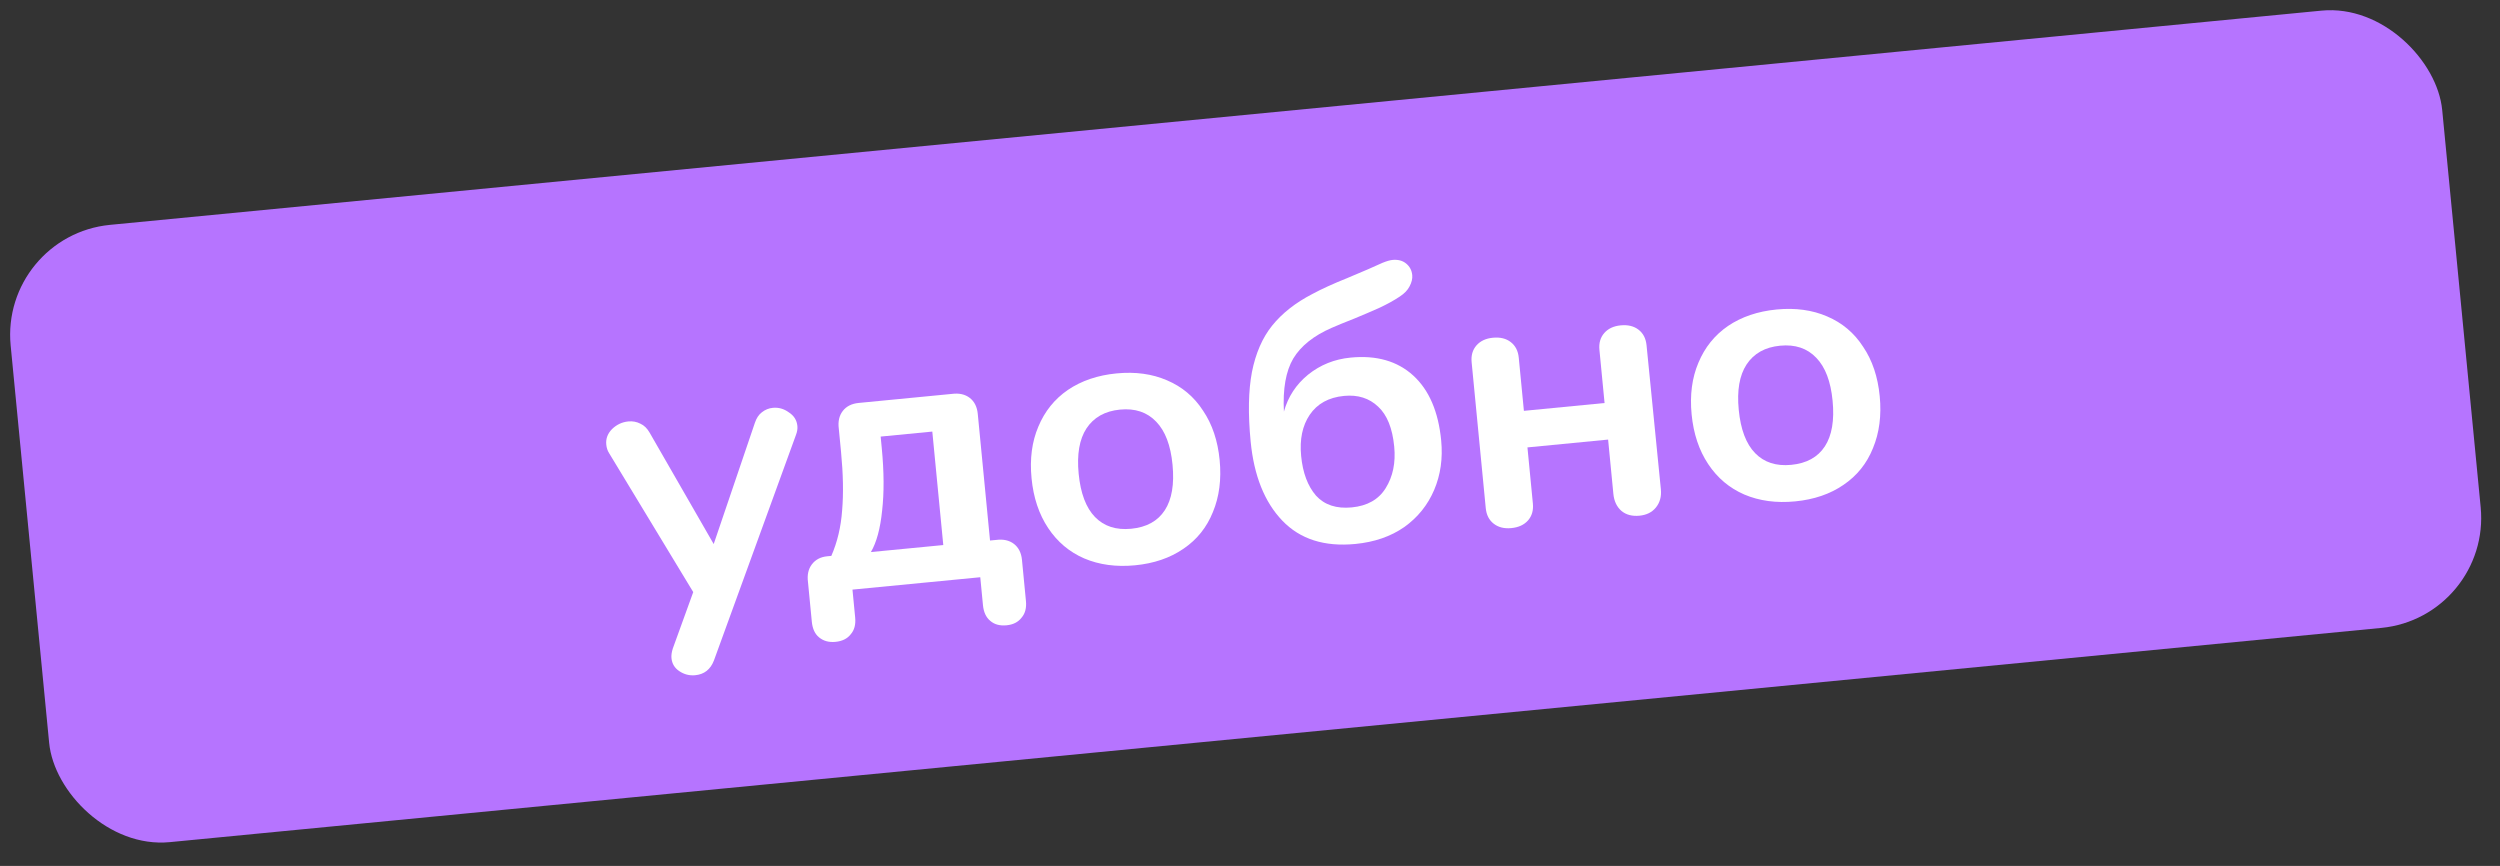 <?xml version="1.0" encoding="UTF-8"?> <svg xmlns="http://www.w3.org/2000/svg" width="179" height="62" viewBox="0 0 179 62" fill="none"><rect x="0" y="0" width="179" height="62" fill="#333333" stroke="none"/> <rect y="16.863" width="174.913" height="44.404" rx="7.915" transform="rotate(-5.533 0 16.863)" fill="#B674FF"></rect> <path d="M54.048 30.279C54.16 29.941 54.327 29.689 54.547 29.522C54.783 29.335 55.045 29.228 55.333 29.201C55.747 29.16 56.13 29.269 56.481 29.525C56.849 29.762 57.053 30.087 57.093 30.501C57.113 30.699 57.079 30.911 56.992 31.138L51.118 47.29C50.871 47.932 50.424 48.284 49.776 48.346C49.362 48.386 48.98 48.287 48.63 48.049C48.3 47.826 48.116 47.517 48.077 47.121C48.058 46.923 48.09 46.693 48.174 46.431L49.636 42.394L43.604 32.434C43.496 32.263 43.431 32.06 43.409 31.826C43.369 31.412 43.506 31.045 43.82 30.724C44.152 30.401 44.543 30.218 44.992 30.174C45.298 30.145 45.585 30.199 45.853 30.336C46.119 30.456 46.339 30.671 46.515 30.981L51.101 38.955L54.048 30.279Z" fill="white"></path> <path d="M59.819 45.957C59.351 46.003 58.959 45.895 58.644 45.635C58.347 45.392 58.175 45.018 58.126 44.514L57.852 41.68C57.783 41.16 57.878 40.733 58.137 40.399C58.395 40.065 58.758 39.876 59.226 39.83L59.523 39.802C59.954 38.815 60.212 37.728 60.297 36.539C60.399 35.349 60.373 33.953 60.218 32.351L60.059 30.705C59.99 30.184 60.085 29.758 60.343 29.424C60.602 29.09 60.983 28.899 61.486 28.85L68.153 28.204C68.674 28.136 69.1 28.231 69.434 28.489C69.768 28.747 69.959 29.128 70.008 29.632L70.886 38.701L71.318 38.66C71.838 38.591 72.265 38.686 72.599 38.944C72.933 39.203 73.124 39.584 73.173 40.087L73.457 43.029C73.506 43.533 73.4 43.934 73.138 44.232C72.896 44.546 72.541 44.726 72.073 44.771C71.587 44.818 71.195 44.711 70.898 44.449C70.602 44.205 70.429 43.831 70.38 43.327L70.187 41.33L61.037 42.216L61.23 44.213C61.279 44.717 61.173 45.118 60.911 45.416C60.669 45.73 60.305 45.91 59.819 45.957ZM66.753 30.901L63.055 31.259L63.133 32.069C63.299 33.778 63.307 35.276 63.16 36.562C63.029 37.846 62.762 38.834 62.357 39.527L67.539 39.026L66.753 30.901Z" fill="white"></path> <path d="M81.273 40.475C79.923 40.605 78.709 40.441 77.629 39.983C76.567 39.523 75.707 38.798 75.048 37.808C74.389 36.818 73.993 35.631 73.859 34.245C73.724 32.86 73.886 31.627 74.345 30.547C74.802 29.45 75.507 28.573 76.461 27.918C77.432 27.261 78.593 26.867 79.942 26.736C81.292 26.605 82.498 26.77 83.559 27.231C84.639 27.689 85.499 28.414 86.14 29.405C86.797 30.377 87.193 31.556 87.327 32.941C87.461 34.327 87.3 35.568 86.843 36.666C86.404 37.762 85.699 38.639 84.728 39.296C83.774 39.951 82.622 40.344 81.273 40.475ZM80.992 37.859C82.09 37.753 82.892 37.312 83.398 36.536C83.904 35.761 84.089 34.672 83.953 33.268C83.819 31.882 83.429 30.858 82.784 30.194C82.136 29.512 81.273 29.223 80.193 29.327C79.114 29.432 78.313 29.882 77.79 30.677C77.284 31.453 77.098 32.533 77.232 33.919C77.368 35.322 77.759 36.356 78.404 37.02C79.05 37.684 79.913 37.964 80.992 37.859Z" fill="white"></path> <path d="M97.041 38.948C94.828 39.162 93.084 38.605 91.811 37.275C90.538 35.945 89.784 34.057 89.546 31.609C89.355 29.63 89.385 27.974 89.638 26.642C89.906 25.29 90.389 24.181 91.086 23.314C91.8 22.428 92.762 21.672 93.973 21.046C94.629 20.692 95.463 20.311 96.478 19.904C97.612 19.431 98.449 19.069 98.988 18.817C99.285 18.697 99.523 18.629 99.703 18.611C100.099 18.573 100.426 18.659 100.682 18.871C100.939 19.082 101.084 19.358 101.117 19.7C101.141 19.952 101.076 20.222 100.922 20.509C100.785 20.777 100.554 21.017 100.229 21.23C99.82 21.506 99.32 21.782 98.729 22.057C98.155 22.312 97.579 22.558 97.003 22.796C96.268 23.085 95.718 23.311 95.352 23.473C94.062 24.034 93.143 24.768 92.595 25.675C92.066 26.58 91.843 27.845 91.928 29.472C92.224 28.408 92.802 27.525 93.66 26.825C94.537 26.122 95.551 25.715 96.703 25.604C98.556 25.424 100.05 25.852 101.186 26.886C102.321 27.921 102.989 29.472 103.189 31.542C103.313 32.819 103.146 33.998 102.687 35.078C102.229 36.157 101.515 37.044 100.547 37.737C99.577 38.412 98.408 38.816 97.041 38.948ZM96.787 36.33C97.903 36.222 98.712 35.762 99.215 34.951C99.734 34.119 99.937 33.128 99.826 31.976C99.699 30.663 99.316 29.71 98.677 29.118C98.037 28.508 97.222 28.251 96.232 28.347C95.135 28.453 94.316 28.904 93.775 29.701C93.251 30.479 93.047 31.461 93.162 32.649C93.278 33.854 93.633 34.801 94.227 35.488C94.836 36.156 95.69 36.436 96.787 36.33Z" fill="white"></path> <path d="M108.208 37.812C107.704 37.861 107.285 37.757 106.951 37.498C106.618 37.24 106.427 36.868 106.38 36.382L105.369 25.936C105.322 25.451 105.437 25.049 105.715 24.731C105.993 24.414 106.384 24.231 106.888 24.182C107.41 24.131 107.838 24.235 108.171 24.494C108.505 24.752 108.696 25.124 108.743 25.61L109.111 29.416L114.887 28.856L114.519 25.05C114.472 24.565 114.587 24.163 114.865 23.845C115.143 23.528 115.534 23.345 116.038 23.296C116.56 23.245 116.988 23.349 117.322 23.608C117.655 23.866 117.846 24.238 117.893 24.724L118.918 35.032C118.969 35.554 118.848 35.992 118.555 36.347C118.279 36.683 117.889 36.875 117.385 36.924C116.863 36.974 116.434 36.862 116.099 36.585C115.761 36.291 115.568 35.883 115.517 35.361L115.141 31.474L109.365 32.034L109.754 36.055C109.801 36.541 109.686 36.943 109.408 37.26C109.129 37.578 108.73 37.762 108.208 37.812Z" fill="white"></path> <path d="M128.534 35.899C127.184 36.03 125.97 35.866 124.89 35.407C123.828 34.947 122.968 34.222 122.309 33.232C121.65 32.243 121.254 31.055 121.12 29.67C120.985 28.284 121.148 27.051 121.606 25.972C122.063 24.874 122.768 23.997 123.722 23.342C124.694 22.685 125.854 22.291 127.204 22.16C128.553 22.03 129.759 22.195 130.821 22.655C131.9 23.113 132.761 23.838 133.401 24.83C134.059 25.801 134.454 26.98 134.588 28.366C134.722 29.751 134.561 30.993 134.104 32.09C133.666 33.186 132.96 34.063 131.989 34.72C131.035 35.375 129.883 35.768 128.534 35.899ZM128.253 33.283C129.351 33.177 130.153 32.736 130.659 31.961C131.165 31.185 131.35 30.096 131.214 28.692C131.08 27.307 130.69 26.282 130.045 25.618C129.398 24.936 128.534 24.647 127.455 24.752C126.375 24.856 125.574 25.306 125.052 26.101C124.545 26.877 124.359 27.957 124.494 29.343C124.629 30.746 125.02 31.78 125.666 32.444C126.311 33.108 127.174 33.388 128.253 33.283Z" fill="white"></path> </svg> 